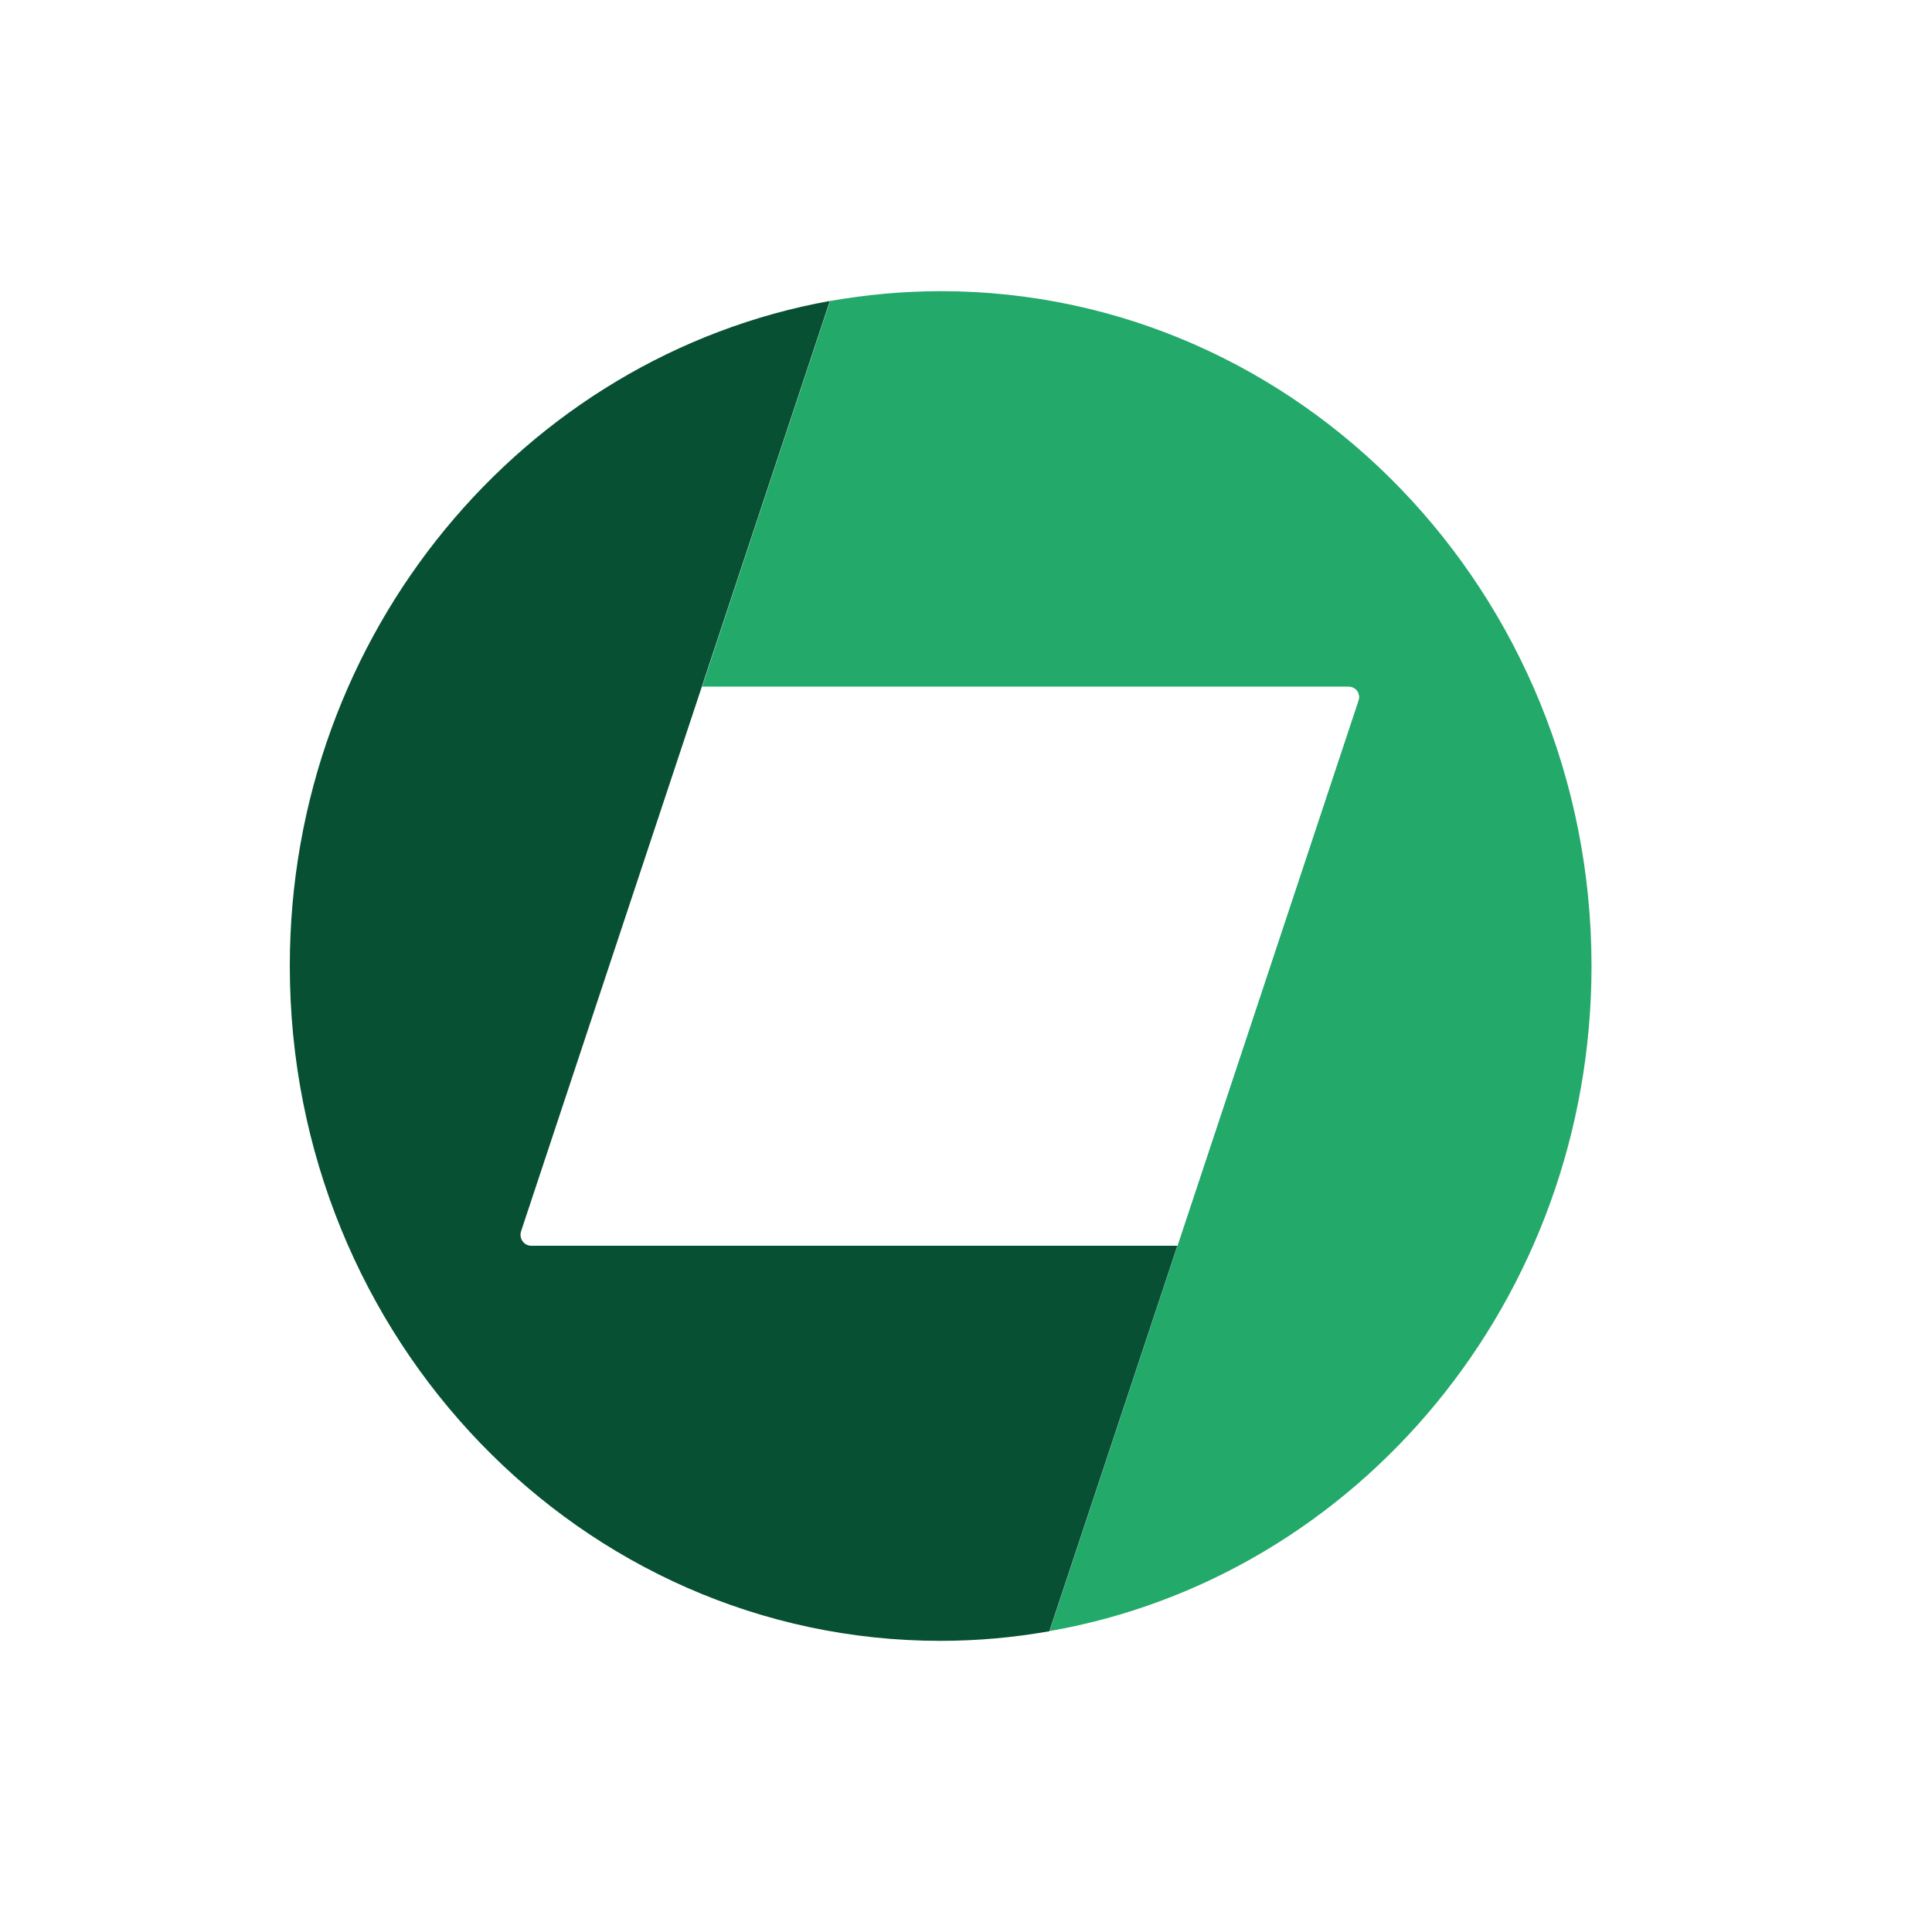 <svg width="60" height="60" viewBox="0 0 60 60" fill="none" xmlns="http://www.w3.org/2000/svg">
<rect width="60" height="60" fill="white"/>
<g clip-path="url(#clip0_168_236)">
<path d="M29.209 9.043C28.035 9.043 26.889 9.154 25.779 9.347L21.805 21.326H41.878C42.107 21.326 42.264 21.534 42.186 21.757L32.597 50.654C42.15 48.983 49.426 40.376 49.426 29.993C49.419 18.422 40.367 9.042 29.209 9.042L29.209 9.043Z" fill="#23A96A"/>
<path d="M21.797 21.332L16.182 38.236C16.11 38.458 16.268 38.689 16.497 38.689H36.563L42.185 21.763C42.256 21.54 42.099 21.332 41.877 21.332H21.804L21.797 21.332Z" fill="white"/>
<path d="M16.183 38.236L25.772 9.346C16.276 11.061 9 19.654 9 29.999C9 41.57 18.045 50.958 29.209 50.958C30.362 50.958 31.494 50.853 32.589 50.66L36.564 38.688H16.498C16.268 38.688 16.111 38.458 16.183 38.236Z" fill="#075033"/>
</g>
<defs>
<clipPath id="clip0_168_236">
<rect width="42" height="42" fill="white" transform="translate(9 9)"/>
</clipPath>
</defs>
</svg>
